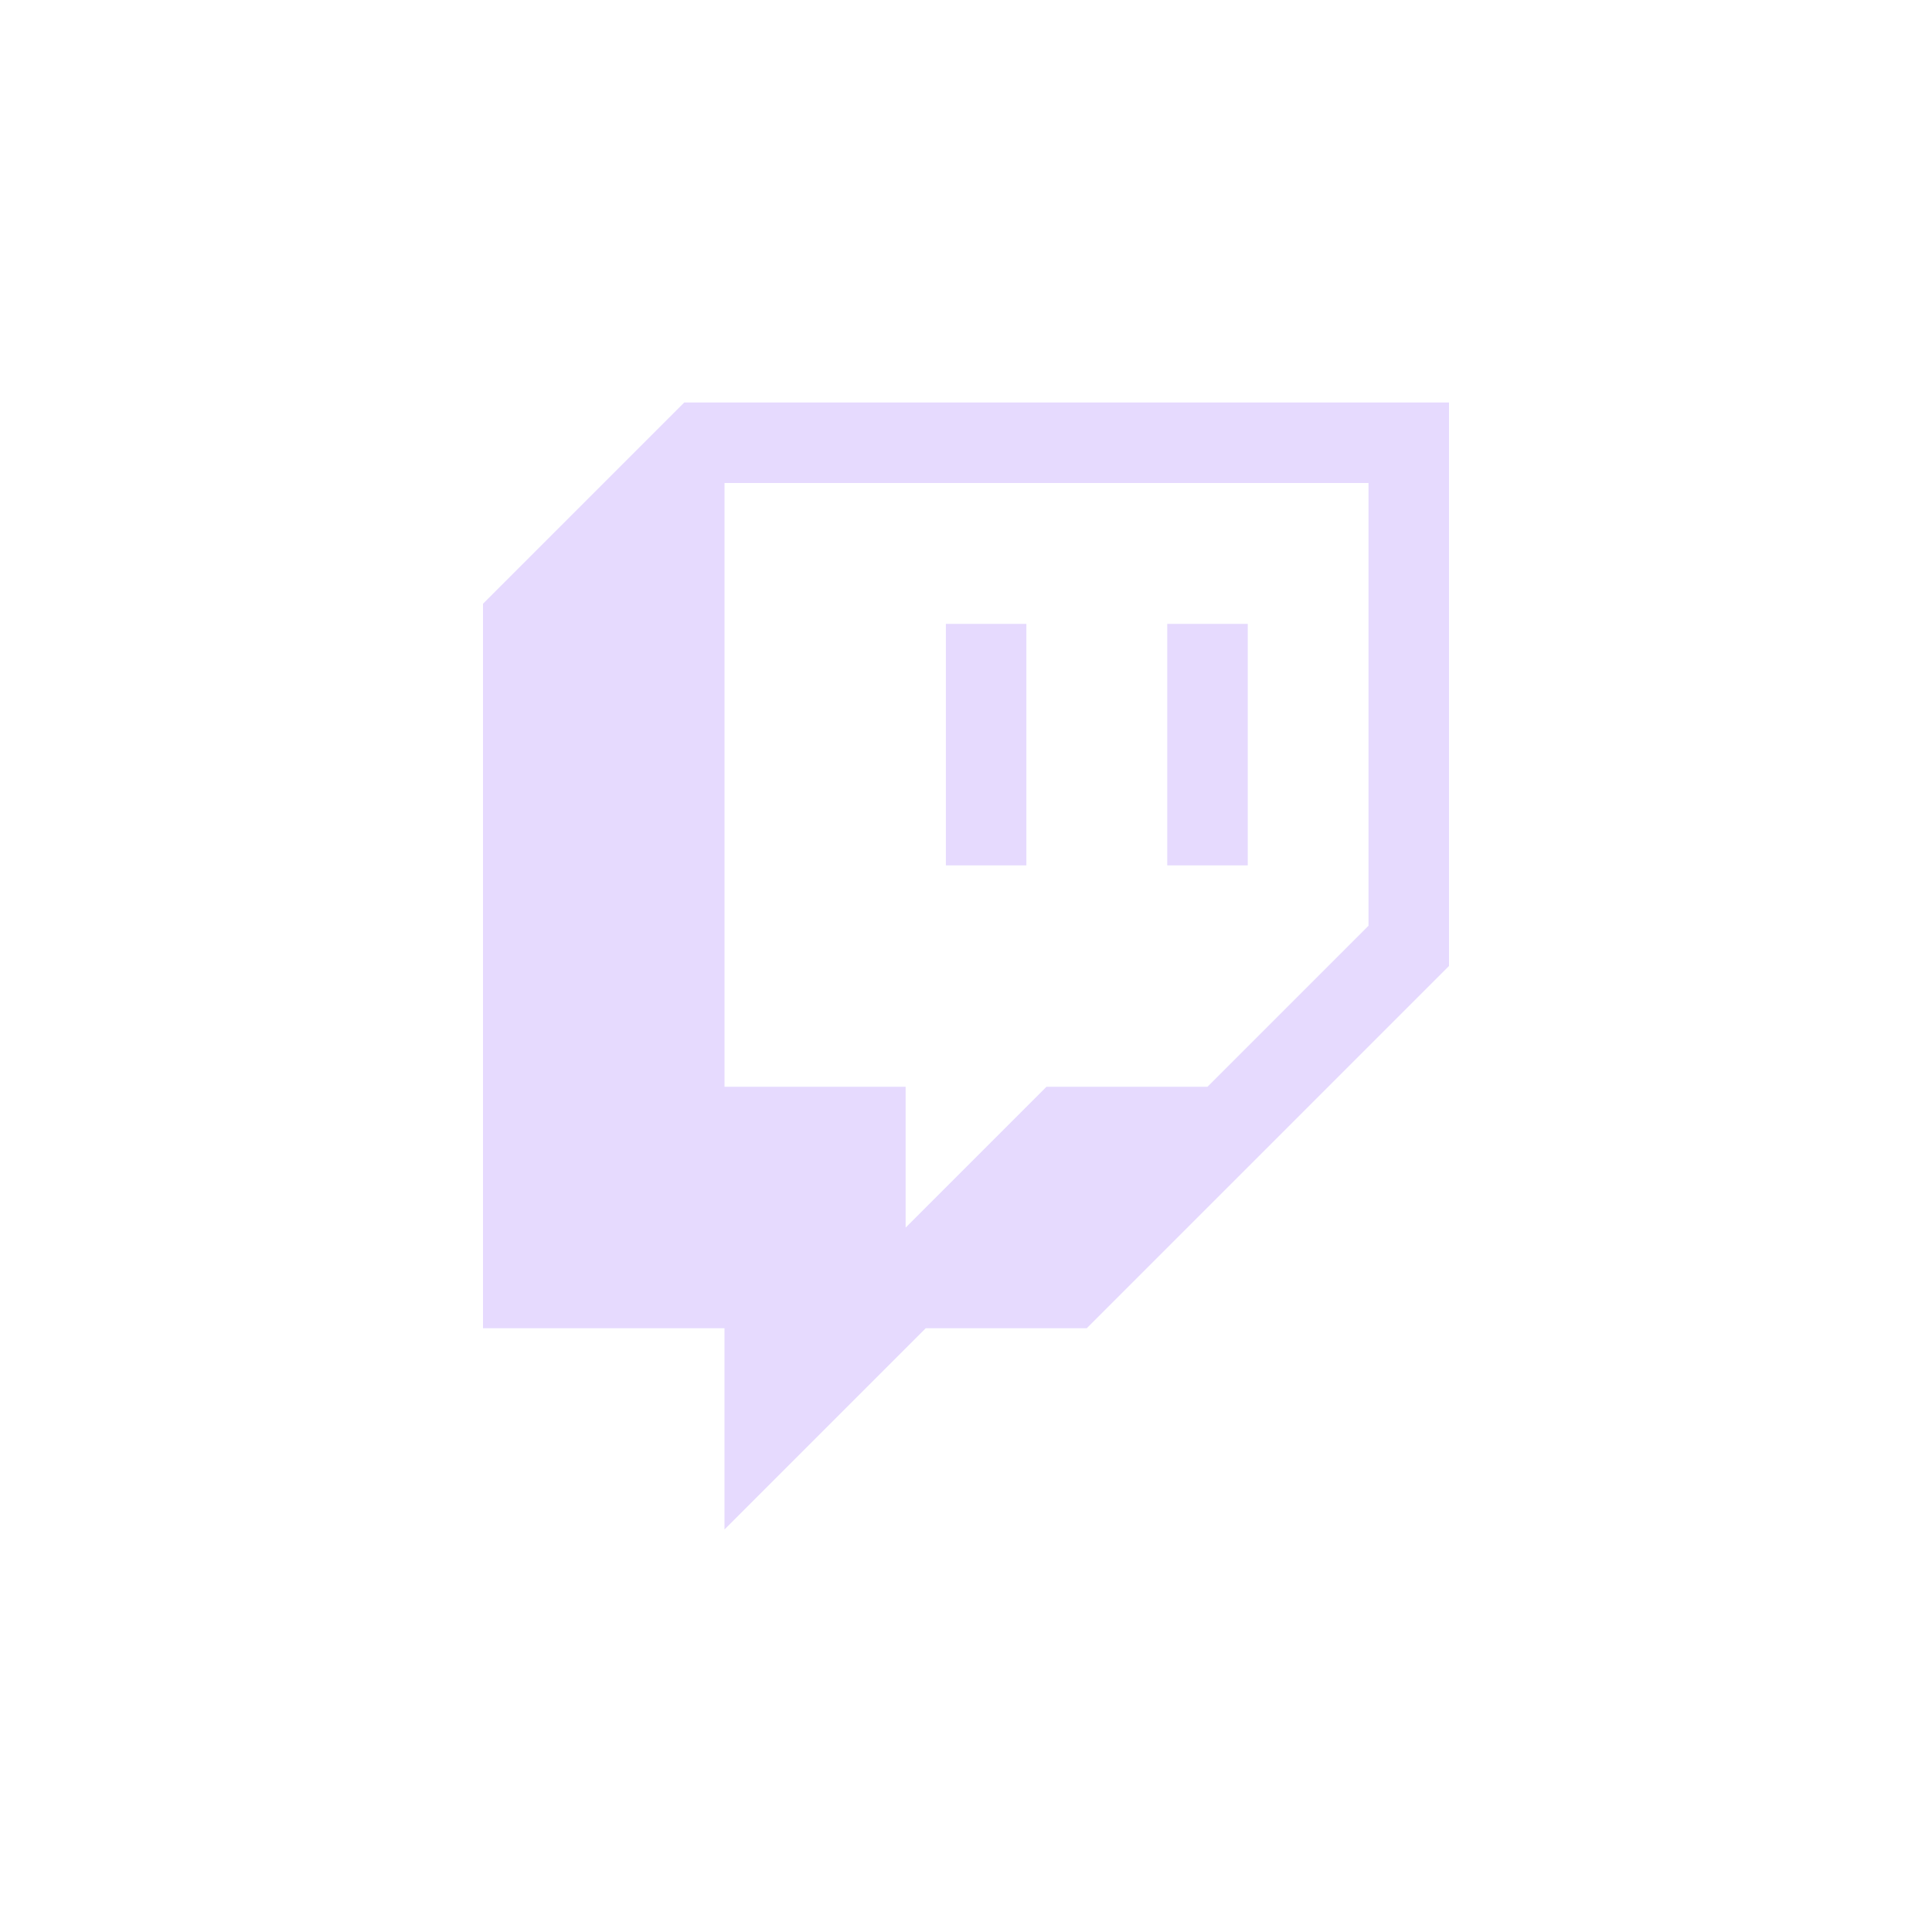 <svg width="48" height="48" viewBox="0 0 48 48" fill="none" xmlns="http://www.w3.org/2000/svg">
<path d="M17 10L12 15V33H18V38L23 33H27L36 24V10H17ZM34 23L30 27H26L22.5 30.5V27H18V12H34V23Z" fill="#E6DAFE"/>
<path d="M31 15.5H29V21.5H31V15.5Z" fill="#E6DAFE"/>
<path d="M25.5 15.5H23.5V21.5H25.5V15.5Z" fill="#E6DAFE"/>
</svg>
